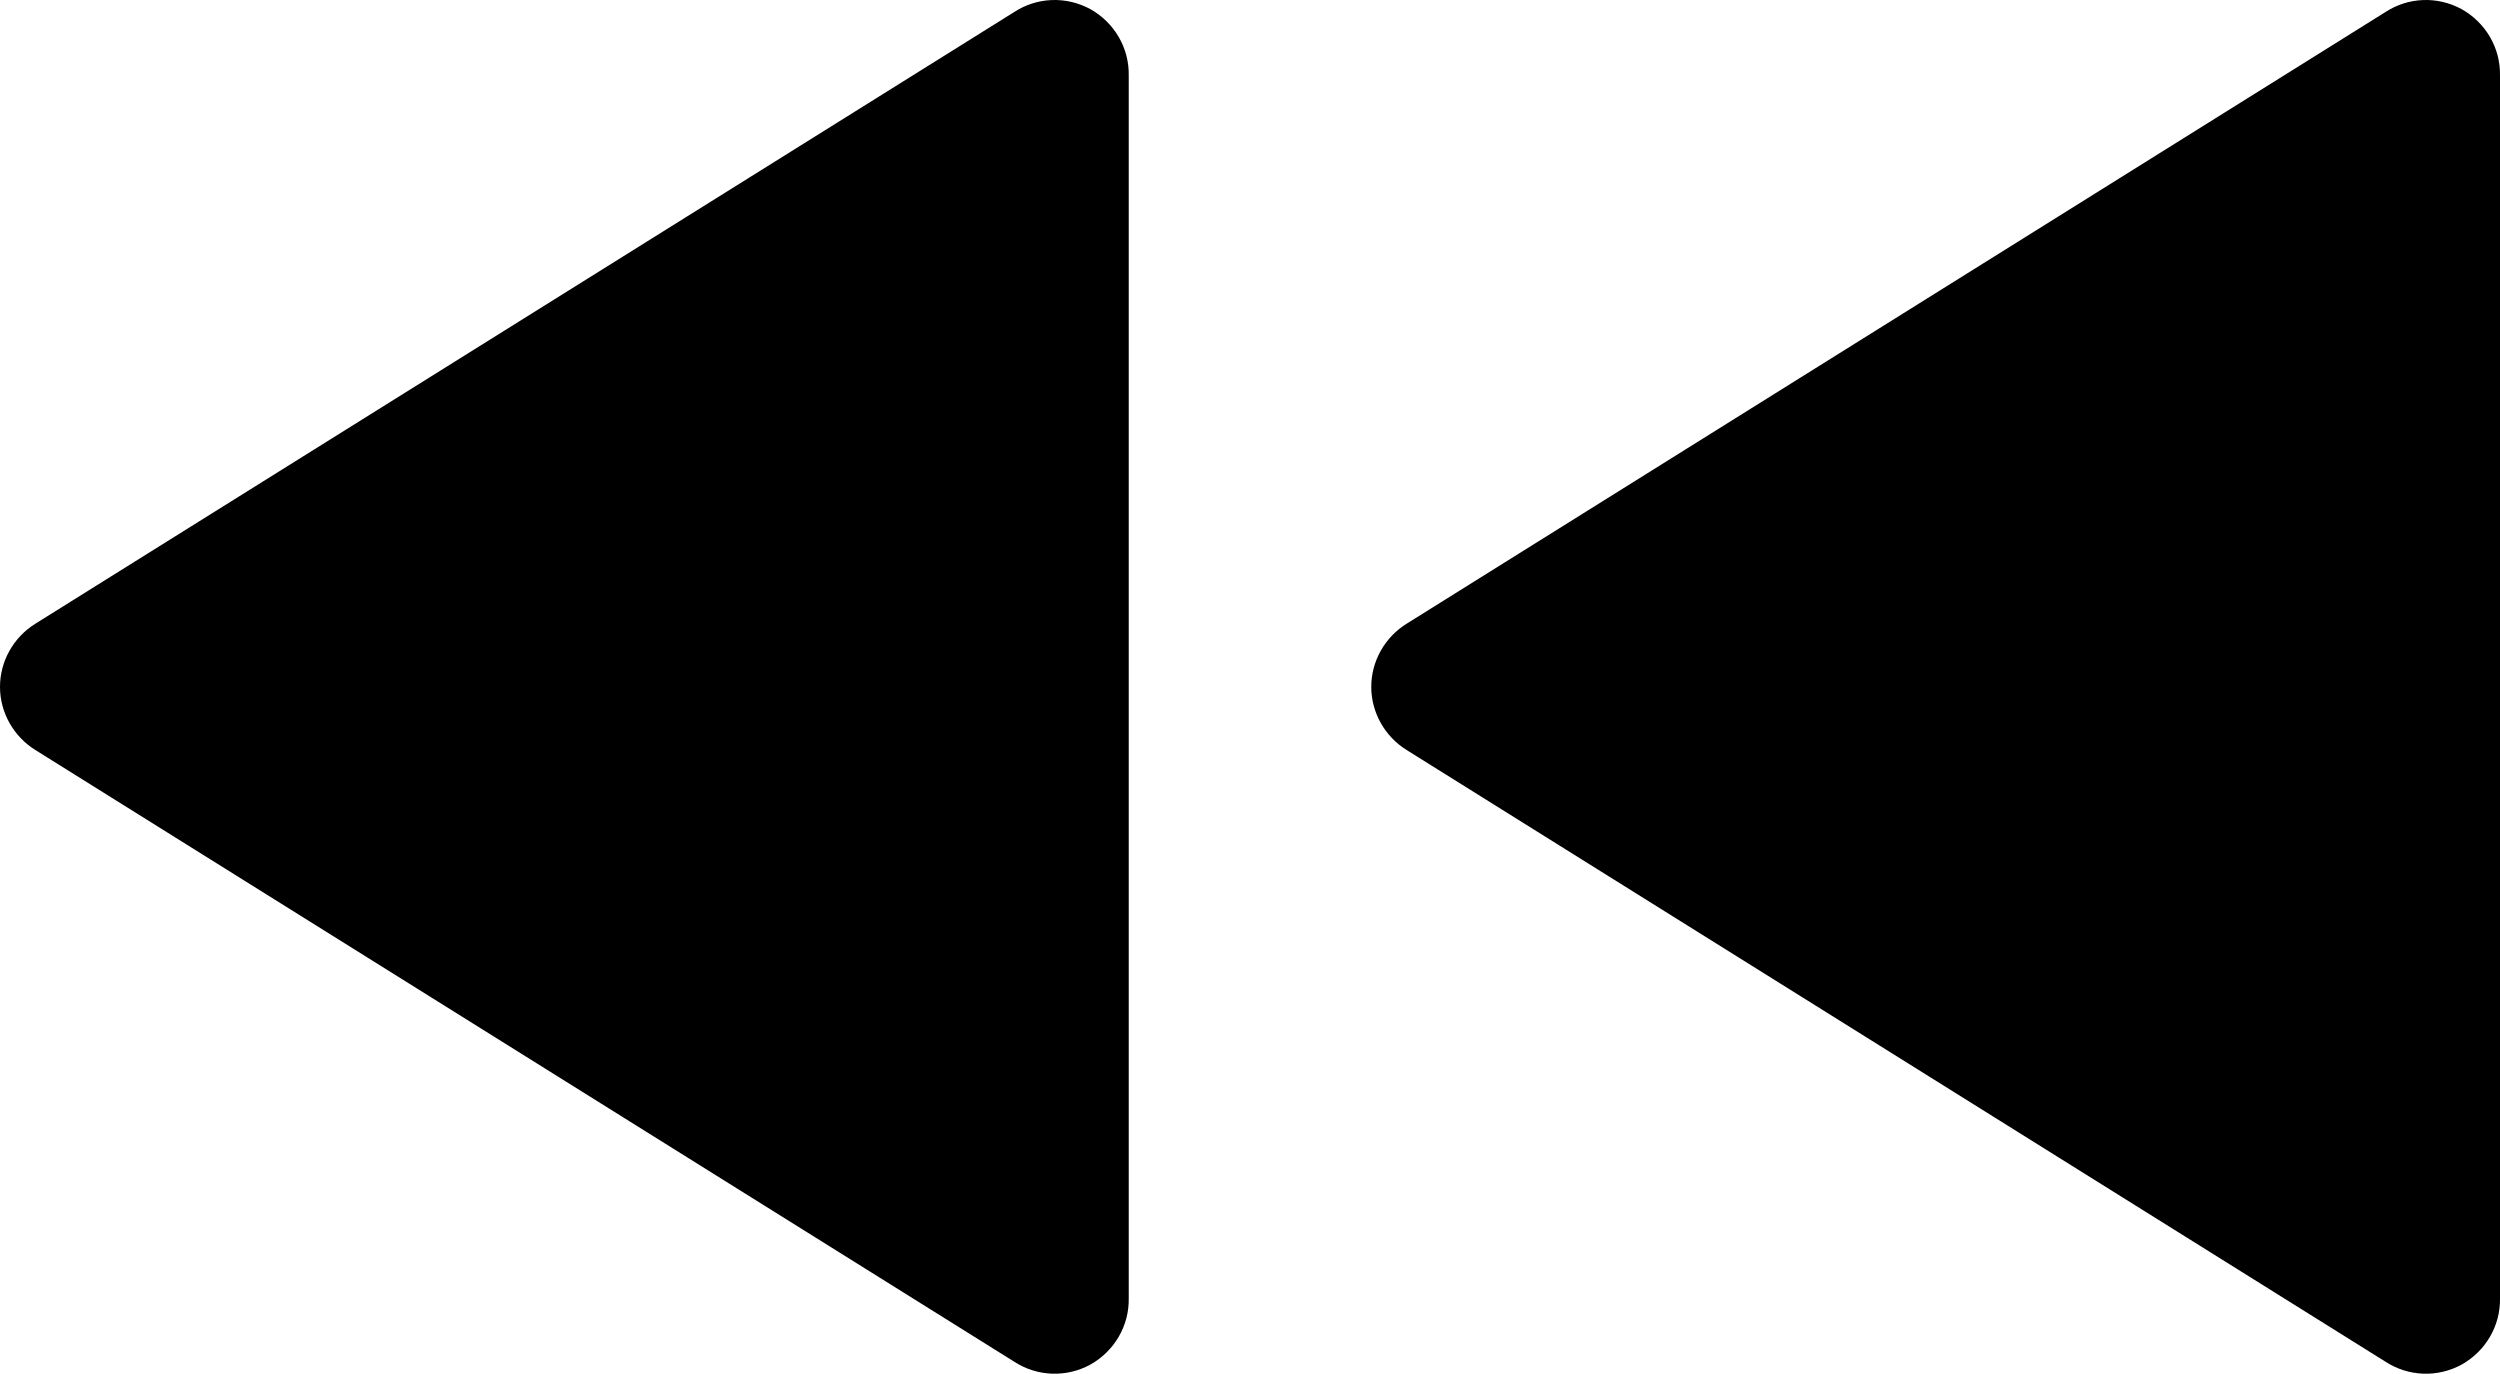 <?xml version="1.0" encoding="UTF-8" standalone="no"?>
<svg
   viewBox="0 0 103.39 56.812"
   version="1.1"
   id="svg35"
   sodipodi:docname="BROCHURE_WEB-01.svg"
   width="103.39"
   height="56.812"
   xmlns:inkscape="http://www.inkscape.org/namespaces/inkscape"
   xmlns:sodipodi="http://sodipodi.sourceforge.net/DTD/sodipodi-0.dtd"
   xmlns="http://www.w3.org/2000/svg"
   xmlns:svg="http://www.w3.org/2000/svg">
  <sodipodi:namedview
     id="namedview35"
     pagecolor="#ffffff"
     bordercolor="#000000"
     borderopacity="0.25"
     inkscape:showpageshadow="2"
     inkscape:pageopacity="0.0"
     inkscape:pagecheckerboard="0"
     inkscape:deskcolor="#d1d1d1" />
  <defs
     id="defs1">
    <style
       id="style1">
      .cls-1 {
        font-size: 24px;
      }

      .cls-1, .cls-2, .cls-3, .cls-4, .cls-5, .cls-6, .cls-7, .cls-8 {
        fill: #000;
      }

      .cls-1, .cls-4, .cls-6 {
        font-family: Univers, Univers;
      }

      .cls-9 {
        letter-spacing: -.03em;
      }

      .cls-2, .cls-10, .cls-11, .cls-12 {
        stroke-width: 0px;
      }

      .cls-3 {
        stroke-width: 9px;
      }

      .cls-3, .cls-13 {
        stroke-miterlimit: 10;
      }

      .cls-3, .cls-13, .cls-7, .cls-14 {
        stroke: #000;
        stroke-linecap: round;
      }

      .cls-15 {
        letter-spacing: -.06em;
      }

      .cls-10, .cls-13, .cls-14 {
        fill: none;
      }

      .cls-4 {
        font-size: 36px;
      }

      .cls-16 {
        letter-spacing: -.03em;
      }

      .cls-5, .cls-6 {
        font-size: 48px;
      }

      .cls-5, .cls-8 {
        font-family: Gotham-Bold, Gotham;
        font-weight: 700;
      }

      .cls-13, .cls-7, .cls-14 {
        stroke-width: 5px;
      }

      .cls-17 {
        clip-path: url(#clippath);
      }

      .cls-18 {
        letter-spacing: 0em;
      }

      .cls-19 {
        letter-spacing: -.05em;
      }

      .cls-20 {
        letter-spacing: 0em;
      }

      .cls-11 {
        fill: #fff;
      }

      .cls-7, .cls-14 {
        stroke-linejoin: round;
      }

      .cls-8 {
        font-size: 60px;
      }

      .cls-21 {
        letter-spacing: -.01em;
      }

      .cls-12 {
        fill: #fdb817;
      }
    </style>
  </defs>
  <g
     id="GRAFICAS"
     transform="translate(-280.35,-2028.274)">
    <g
       id="g8">
      <g
         id="g7">
        <path
           class="cls-2"
           d="m 378.99,2028.78 -40.47,25.29 c -0.9,0.56 -1.46,1.55 -1.46,2.61 0,1.06 0.56,2.05 1.46,2.61 l 40.47,25.29 c 0.96,0.63 2.17,0.67 3.16,0.13 1,-0.56 1.61,-1.61 1.59,-2.74 v -50.58 c 0.02,-1.13 -0.59,-2.18 -1.59,-2.74 -1,-0.54 -2.2,-0.5 -3.16,0.13 z"
           id="path6" />
        <path
           class="cls-2"
           d="m 322.28,2028.78 -40.47,25.29 c -0.9,0.56 -1.46,1.55 -1.46,2.61 0,1.06 0.56,2.05 1.46,2.61 l 40.47,25.29 c 0.96,0.63 2.17,0.67 3.16,0.13 1,-0.56 1.61,-1.61 1.59,-2.74 v -50.58 c 0.02,-1.13 -0.59,-2.18 -1.59,-2.74 -1,-0.54 -2.2,-0.5 -3.16,0.13 z"
           id="path7" />
      </g>
    </g>
  </g>
</svg>
